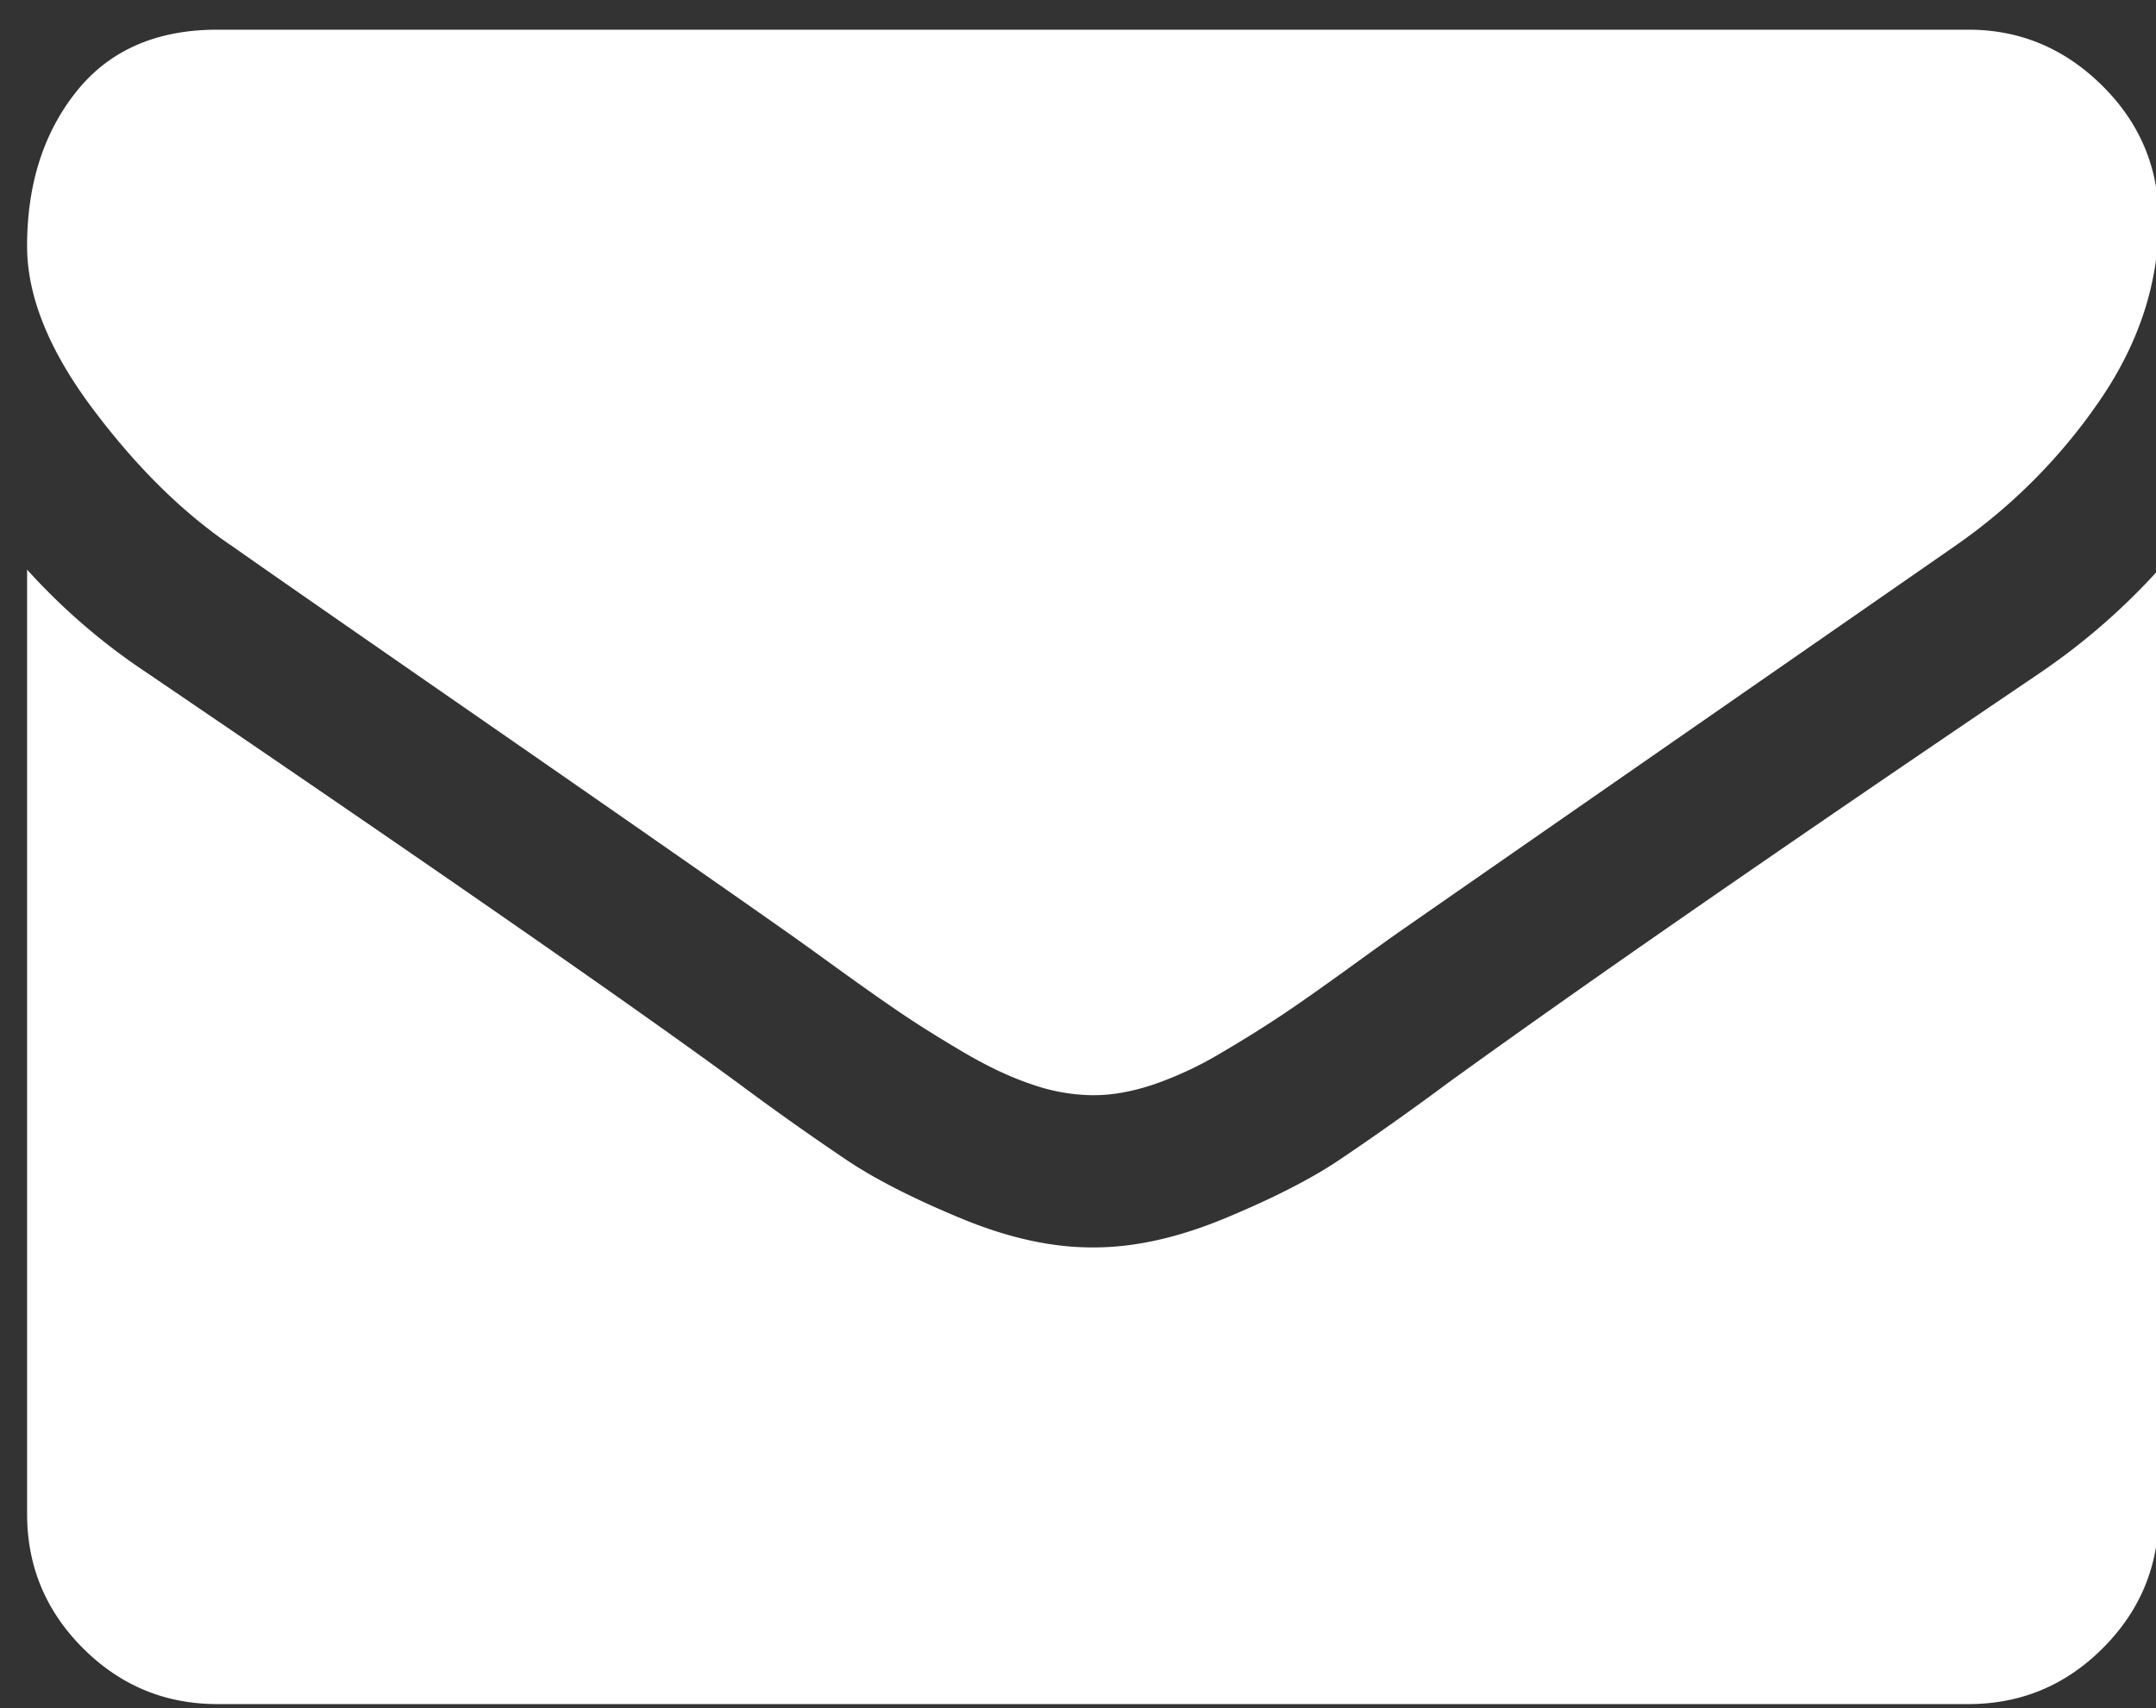 <svg xmlns="http://www.w3.org/2000/svg" xmlns:xlink="http://www.w3.org/1999/xlink" width="53" height="42" viewBox="0 0 53 42"><rect x="0" y="0" width="53" height="42" fill="#333333" stroke="none"/><defs><path id="5oama" d="M698.695 586.42c.663.469 2.661 1.858 5.995 4.168 3.333 2.31 5.887 4.088 7.661 5.336.195.136.609.434 1.242.892.634.458 1.16.829 1.58 1.111.418.283.925.6 1.52.95s1.155.614 1.682.789a4.632 4.632 0 0 0 1.462.263h.059c.448 0 .935-.087 1.462-.263a8.828 8.828 0 0 0 1.681-.789 30.91 30.91 0 0 0 1.52-.95c.42-.282.946-.653 1.58-1.111.633-.459 1.047-.756 1.242-.892 1.793-1.248 6.355-4.416 13.685-9.504a13.892 13.892 0 0 0 3.567-3.596c.956-1.403 1.433-2.875 1.433-4.415 0-1.287-.463-2.388-1.39-3.305-.925-.916-2.022-1.374-3.289-1.374h-43.043c-1.5 0-2.656.507-3.465 1.52-.809 1.014-1.213 2.281-1.213 3.802 0 1.228.536 2.559 1.608 3.991 1.072 1.433 2.213 2.56 3.421 3.378z"/><path id="5oamb" d="M743.142 589.55c-6.394 4.327-11.248 7.69-14.562 10.088a68.94 68.94 0 0 1-2.705 1.915c-.692.458-1.613.926-2.763 1.403-1.15.478-2.222.716-3.216.716h-.06c-.993 0-2.066-.238-3.216-.716-1.15-.477-2.07-.945-2.763-1.403a69.186 69.186 0 0 1-2.705-1.915c-2.631-1.93-7.476-5.293-14.532-10.089a15.502 15.502 0 0 1-2.954-2.543v23.216c0 1.288.458 2.389 1.374 3.305.916.916 2.018 1.374 3.305 1.374h43.043c1.286 0 2.388-.458 3.304-1.374.916-.917 1.374-2.017 1.374-3.305v-23.216a16.135 16.135 0 0 1-2.924 2.543z"/></defs><g><g transform="translate(-693 -573)"><g><use fill="#fff" xlink:href="#5oama"/></g><g><use fill="#fff" xlink:href="#5oamb"/></g></g></g></svg>